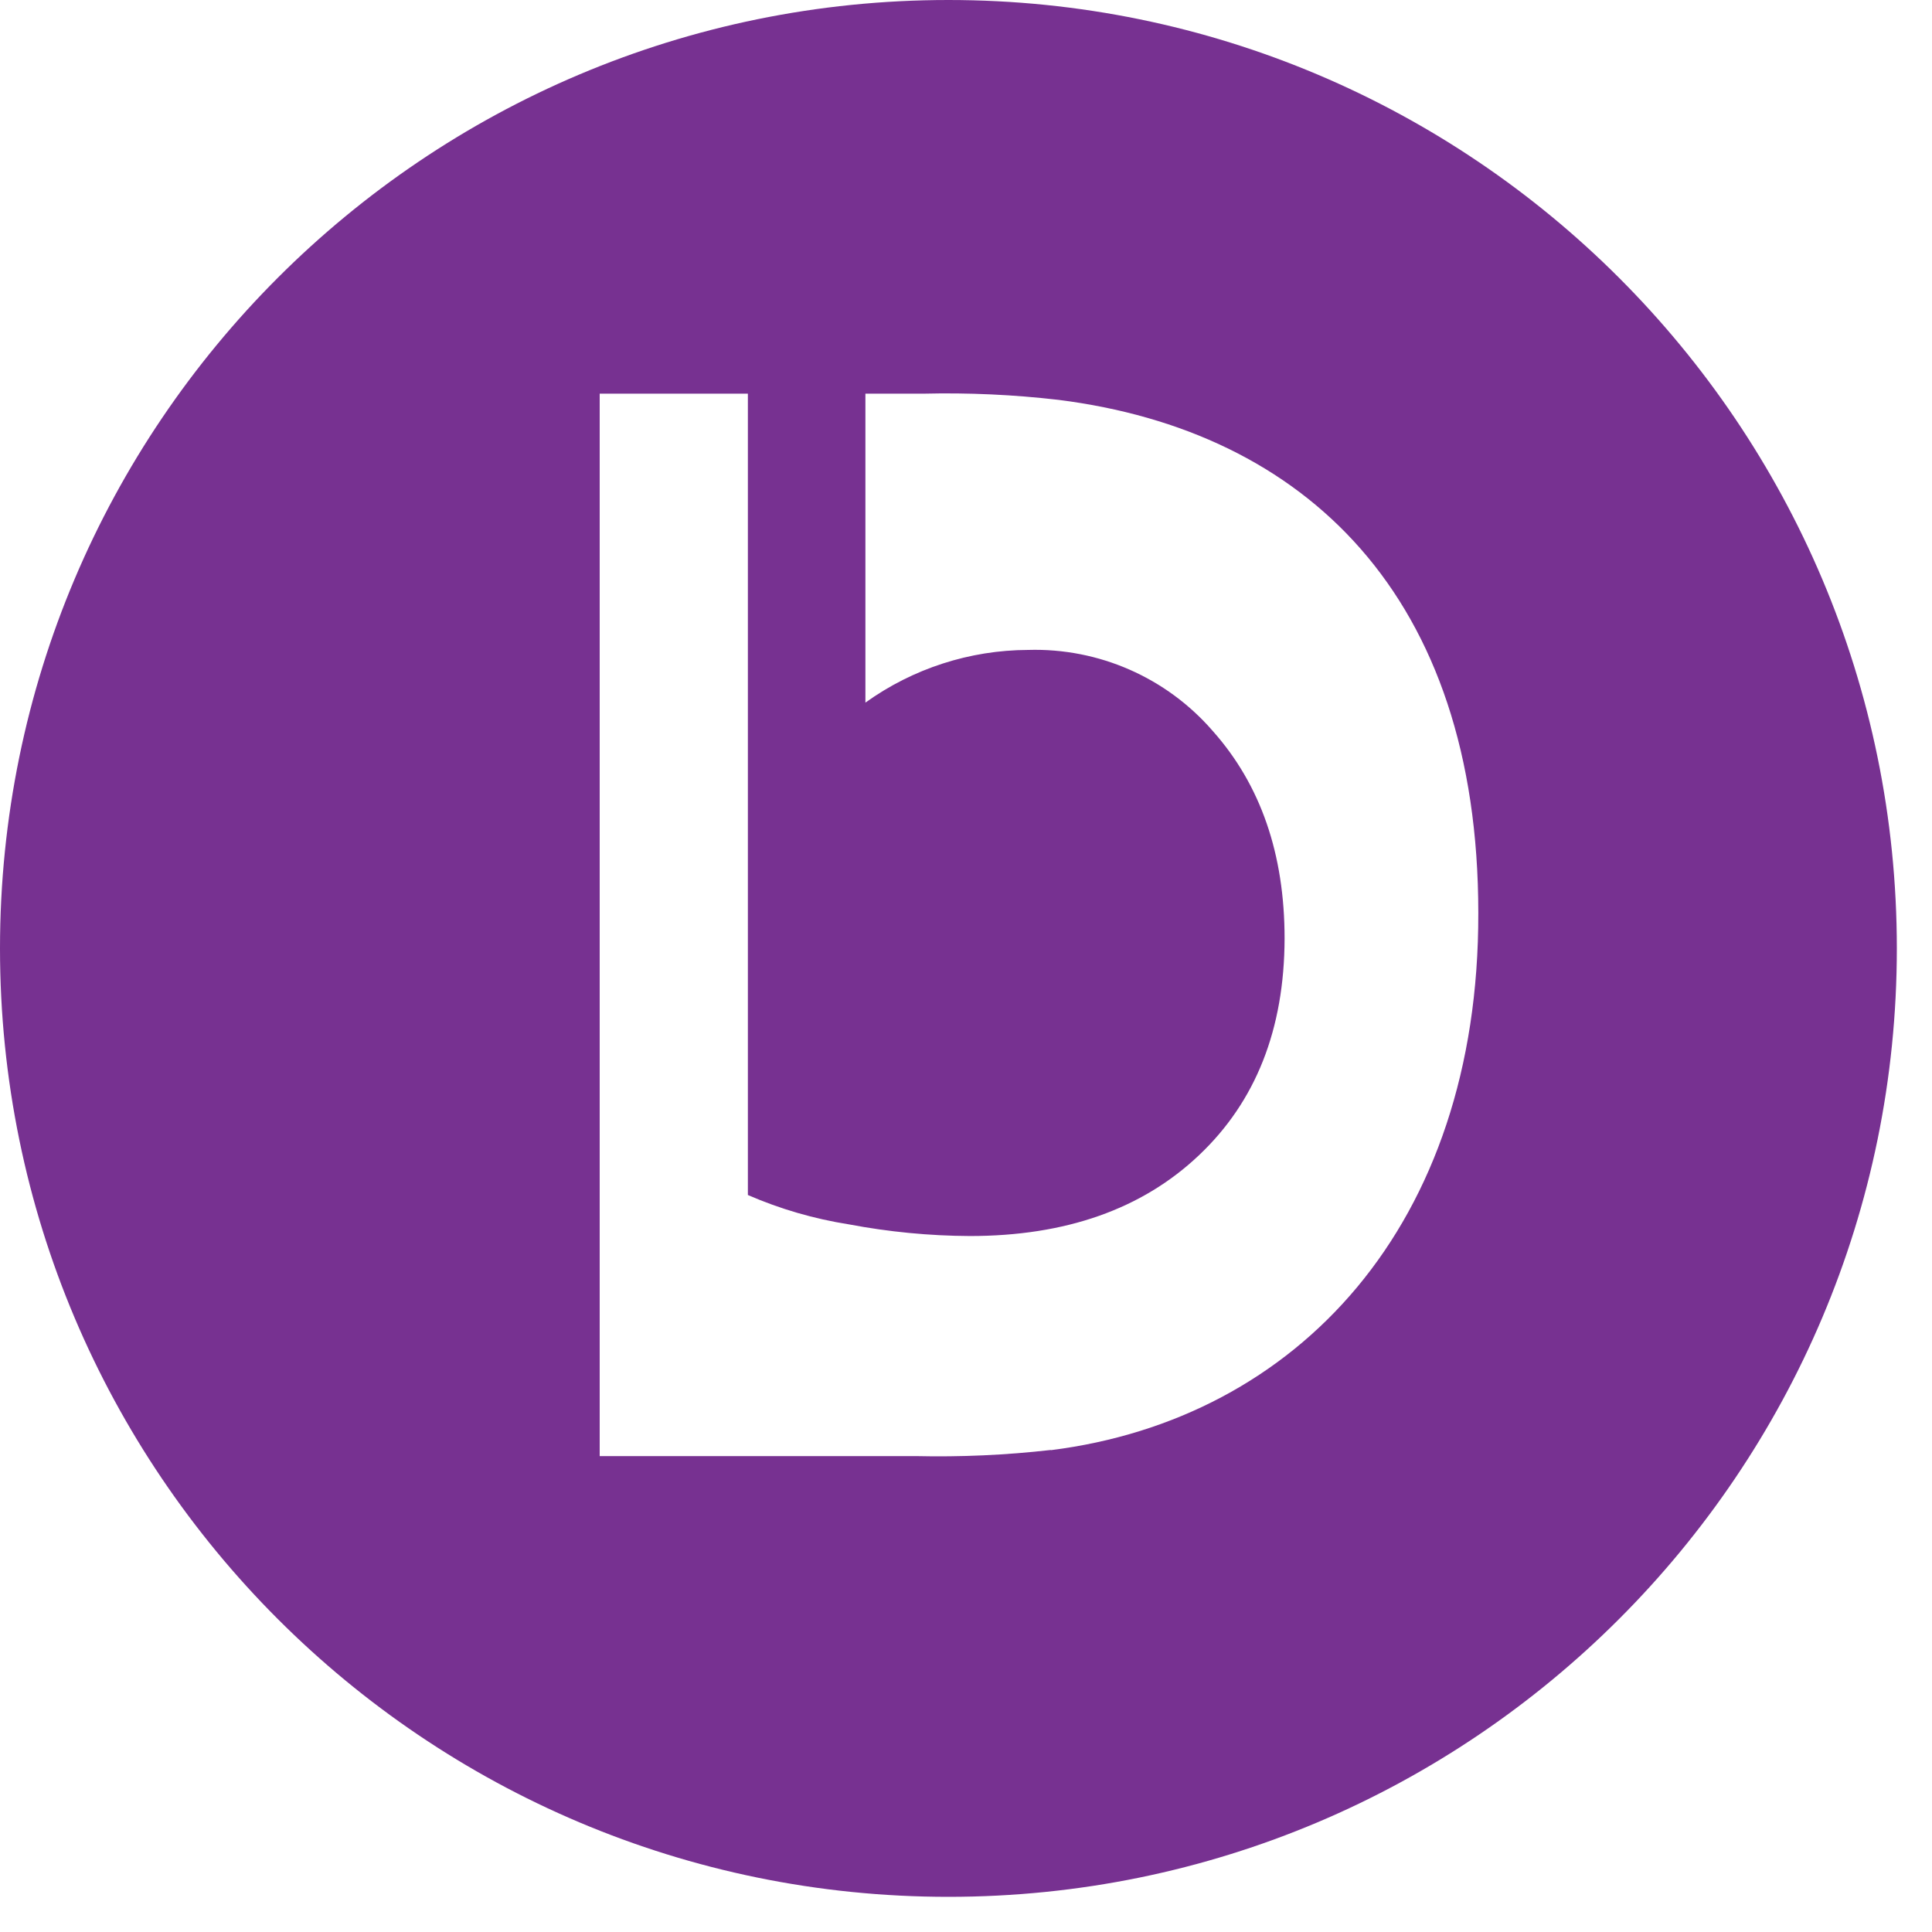 <svg width="30" height="30" viewBox="0 0 30 30" fill="none" xmlns="http://www.w3.org/2000/svg">
<path d="M14.727 0C6.594 0 0 6.593 0 14.727C0 22.86 6.594 29.454 14.727 29.454C22.86 29.454 29.454 22.86 29.454 14.727C29.454 6.594 22.86 2.60194e-05 14.727 0ZM16.318 22.515C15.619 22.595 14.916 22.626 14.213 22.61L9.312 22.61V6.113H11.613V18.556C12.114 18.774 12.642 18.927 13.182 19.012C13.801 19.129 14.43 19.19 15.06 19.193C16.547 19.193 17.733 18.776 18.616 17.94C19.5 17.105 19.943 15.983 19.947 14.575C19.947 13.261 19.575 12.186 18.831 11.35C18.113 10.521 17.061 10.06 15.966 10.092C15.058 10.095 14.175 10.381 13.438 10.91V6.113H14.334C15.036 6.096 15.738 6.128 16.436 6.209C20.263 6.692 22.955 9.247 22.955 14.177C22.965 19.027 20.142 22.037 16.318 22.518V22.515Z" fill="#773191"/>
</svg>
